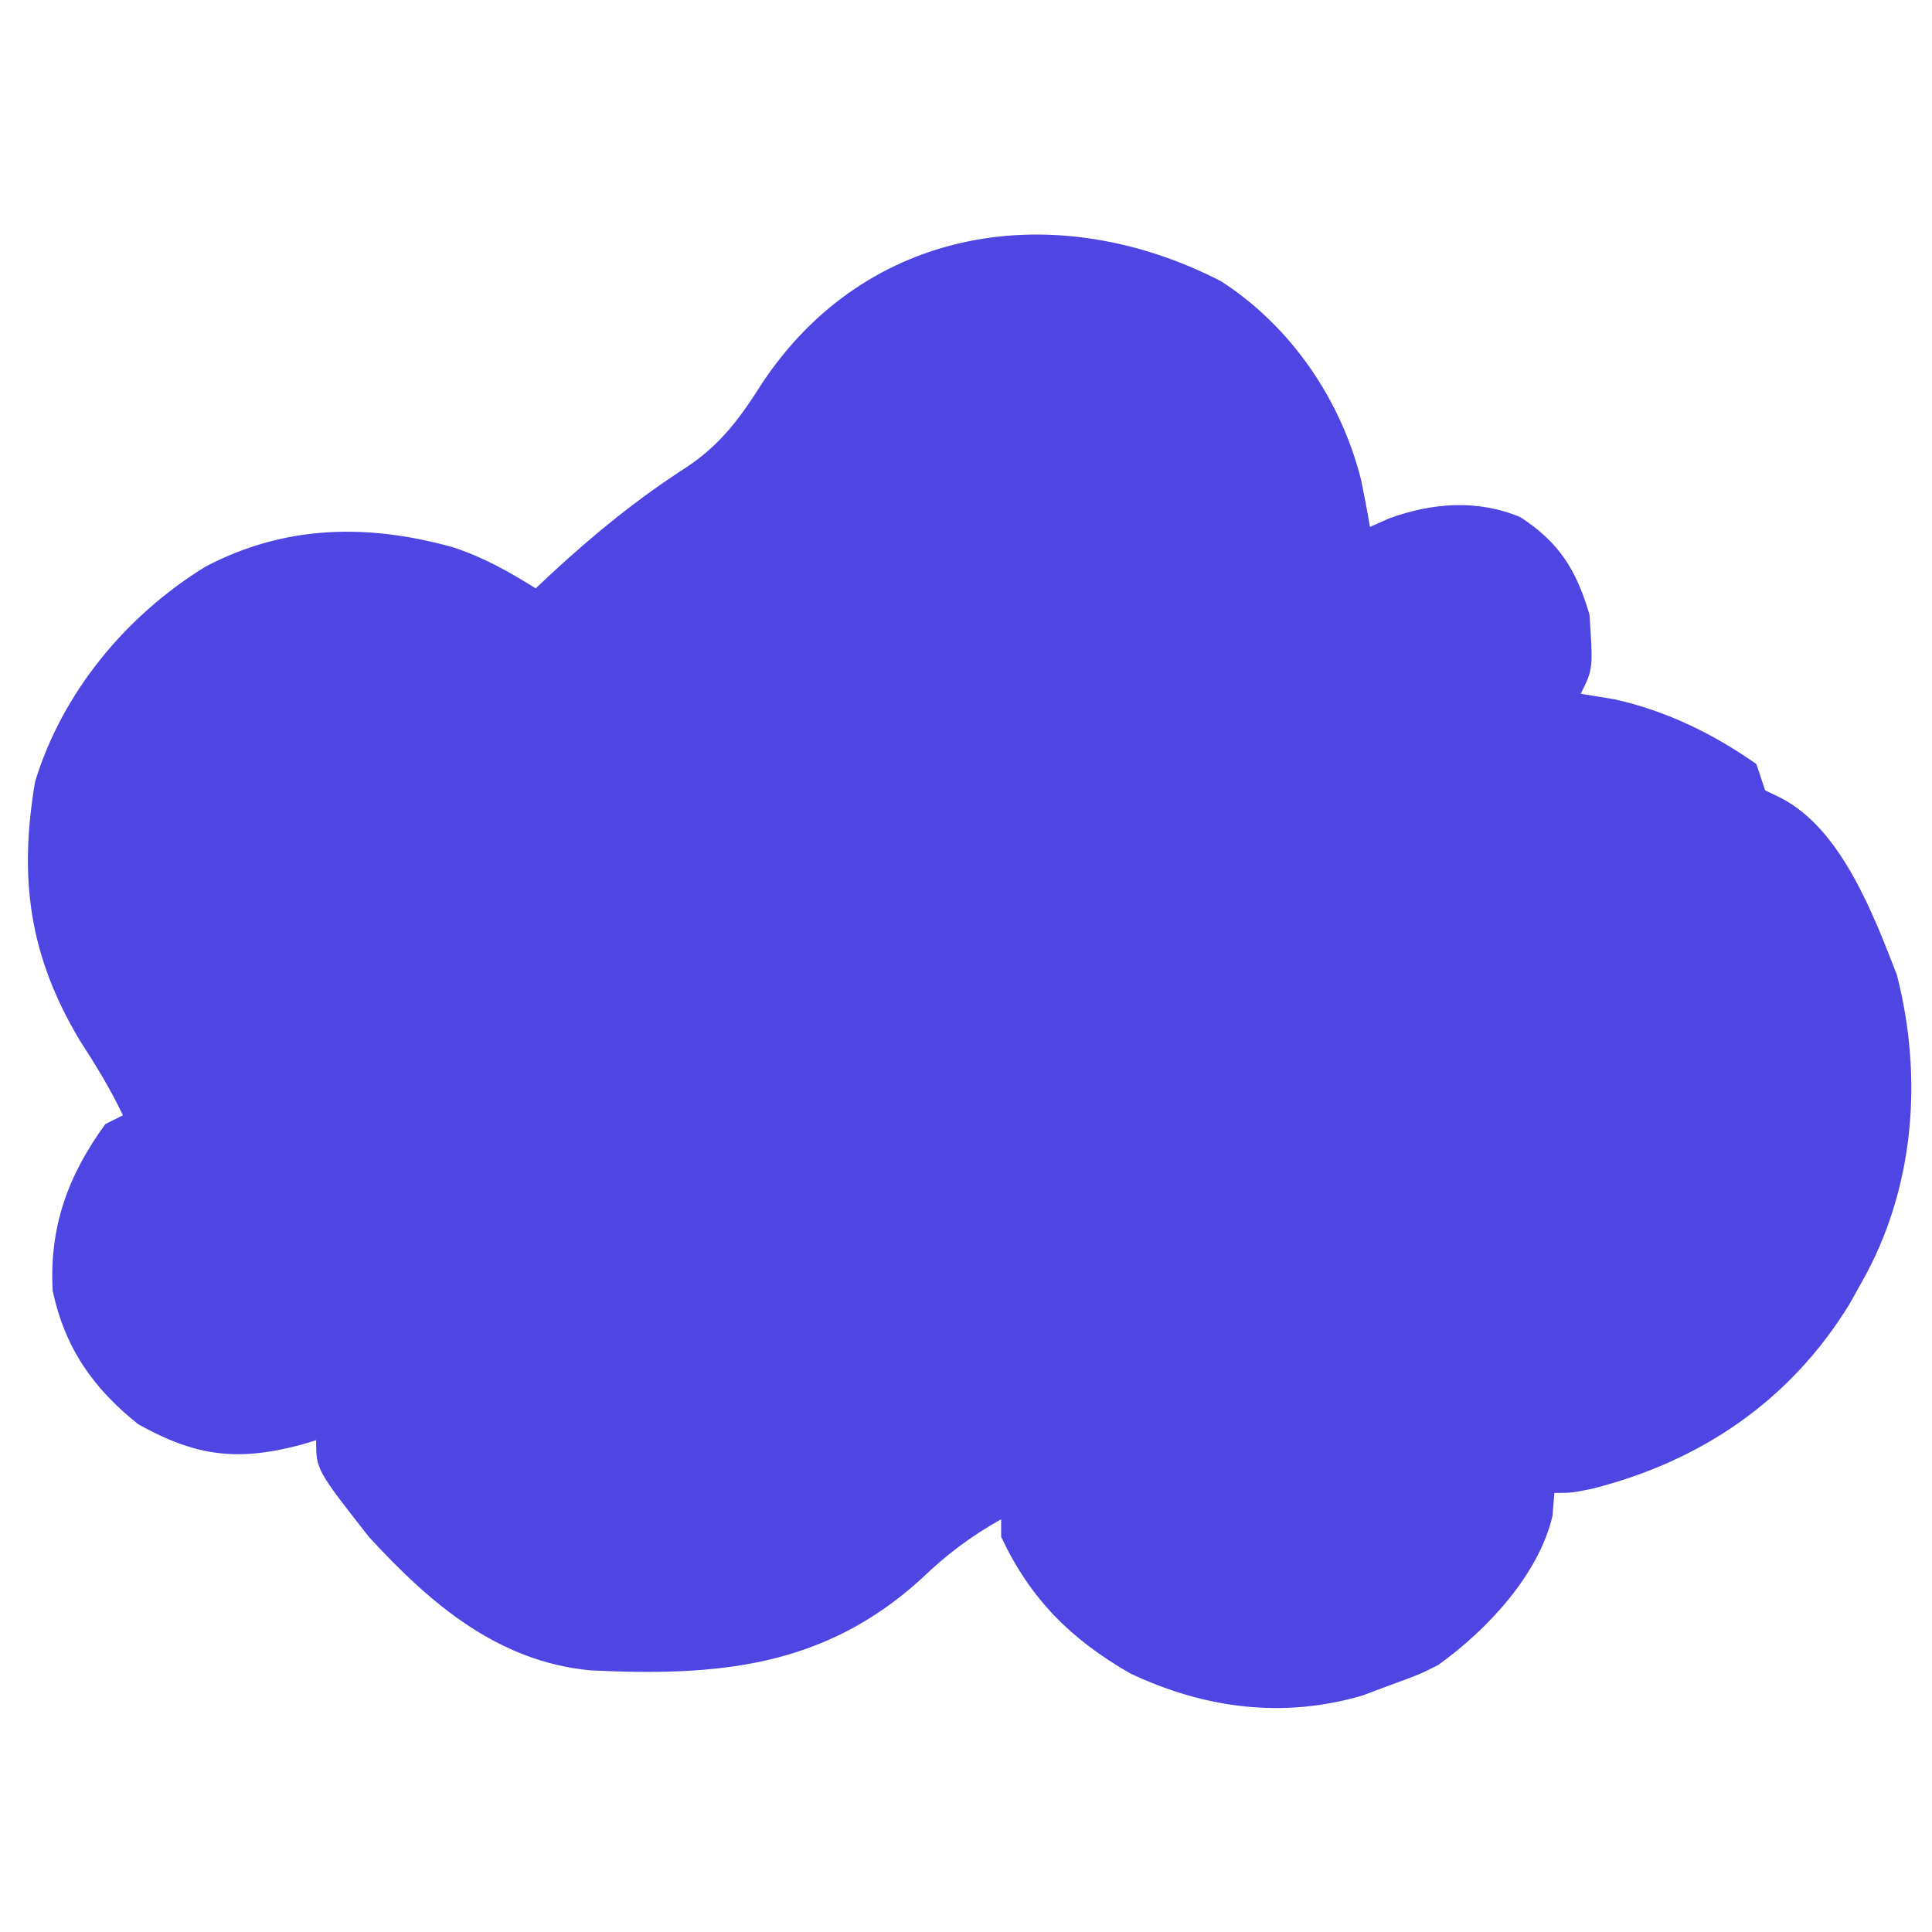 <?xml version="1.0" encoding="UTF-8"?>
<svg version="1.1" xmlns="http://www.w3.org/2000/svg" width="220" height="220">
<path d="M0 0 C7.998 5.131 13.717 13.534 16 22.688 C16.359 24.453 16.702 26.223 17 28 C17.724 27.679 18.449 27.358 19.195 27.027 C24.052 25.248 29.245 24.851 34.098 26.875 C38.528 29.734 40.5 32.884 42 38 C42.406 44.188 42.406 44.188 41 47 C42.258 47.206 43.516 47.413 44.812 47.625 C50.708 48.928 56.063 51.535 61 55 C61.33 55.99 61.66 56.98 62 58 C62.598 58.289 63.196 58.578 63.812 58.875 C70.674 62.404 74.334 72.145 77 79 C80.024 90.777 78.986 103.449 73 114 C72.314 115.23 72.314 115.23 71.613 116.484 C64.873 127.49 54.681 134.404 42.32 137.52 C40 138 40 138 38 138 C37.894 139.296 37.894 139.296 37.785 140.617 C36.236 147.293 30.312 153.634 24.77 157.594 C22.75 158.625 22.75 158.625 19 160 C18.069 160.349 17.139 160.699 16.18 161.059 C7.122 163.74 -1.867 162.545 -10.305 158.551 C-17.091 154.646 -21.667 150.083 -25 143 C-25 142.34 -25 141.68 -25 141 C-28.507 142.971 -31.297 145.088 -34.188 147.875 C-45.272 157.906 -57.365 158.897 -71.712 158.209 C-82.318 157.24 -90.045 150.571 -97 143 C-103 135.34 -103 135.34 -103 132 C-103.557 132.168 -104.114 132.335 -104.688 132.508 C-111.964 134.45 -116.688 133.847 -123.25 130.188 C-128.425 126.071 -131.608 121.473 -133 115 C-133.409 107.756 -131.263 101.83 -127 96 C-126.01 95.505 -126.01 95.505 -125 95 C-126.437 91.981 -128.122 89.242 -129.938 86.438 C-135.677 76.815 -136.88 68.028 -135 57 C-131.888 46.799 -124.605 38.062 -115.605 32.527 C-106.578 27.782 -97.192 27.598 -87.438 30.312 C-83.982 31.444 -81.077 33.069 -78 35 C-77.383 34.42 -76.765 33.84 -76.129 33.242 C-71.275 28.765 -66.441 24.825 -60.895 21.25 C-56.955 18.651 -54.739 15.617 -52.25 11.688 C-40.305 -6.363 -18.742 -9.612 0 0 Z " fill="#4E45E2" transform="translate(139,32)"/>
</svg>
